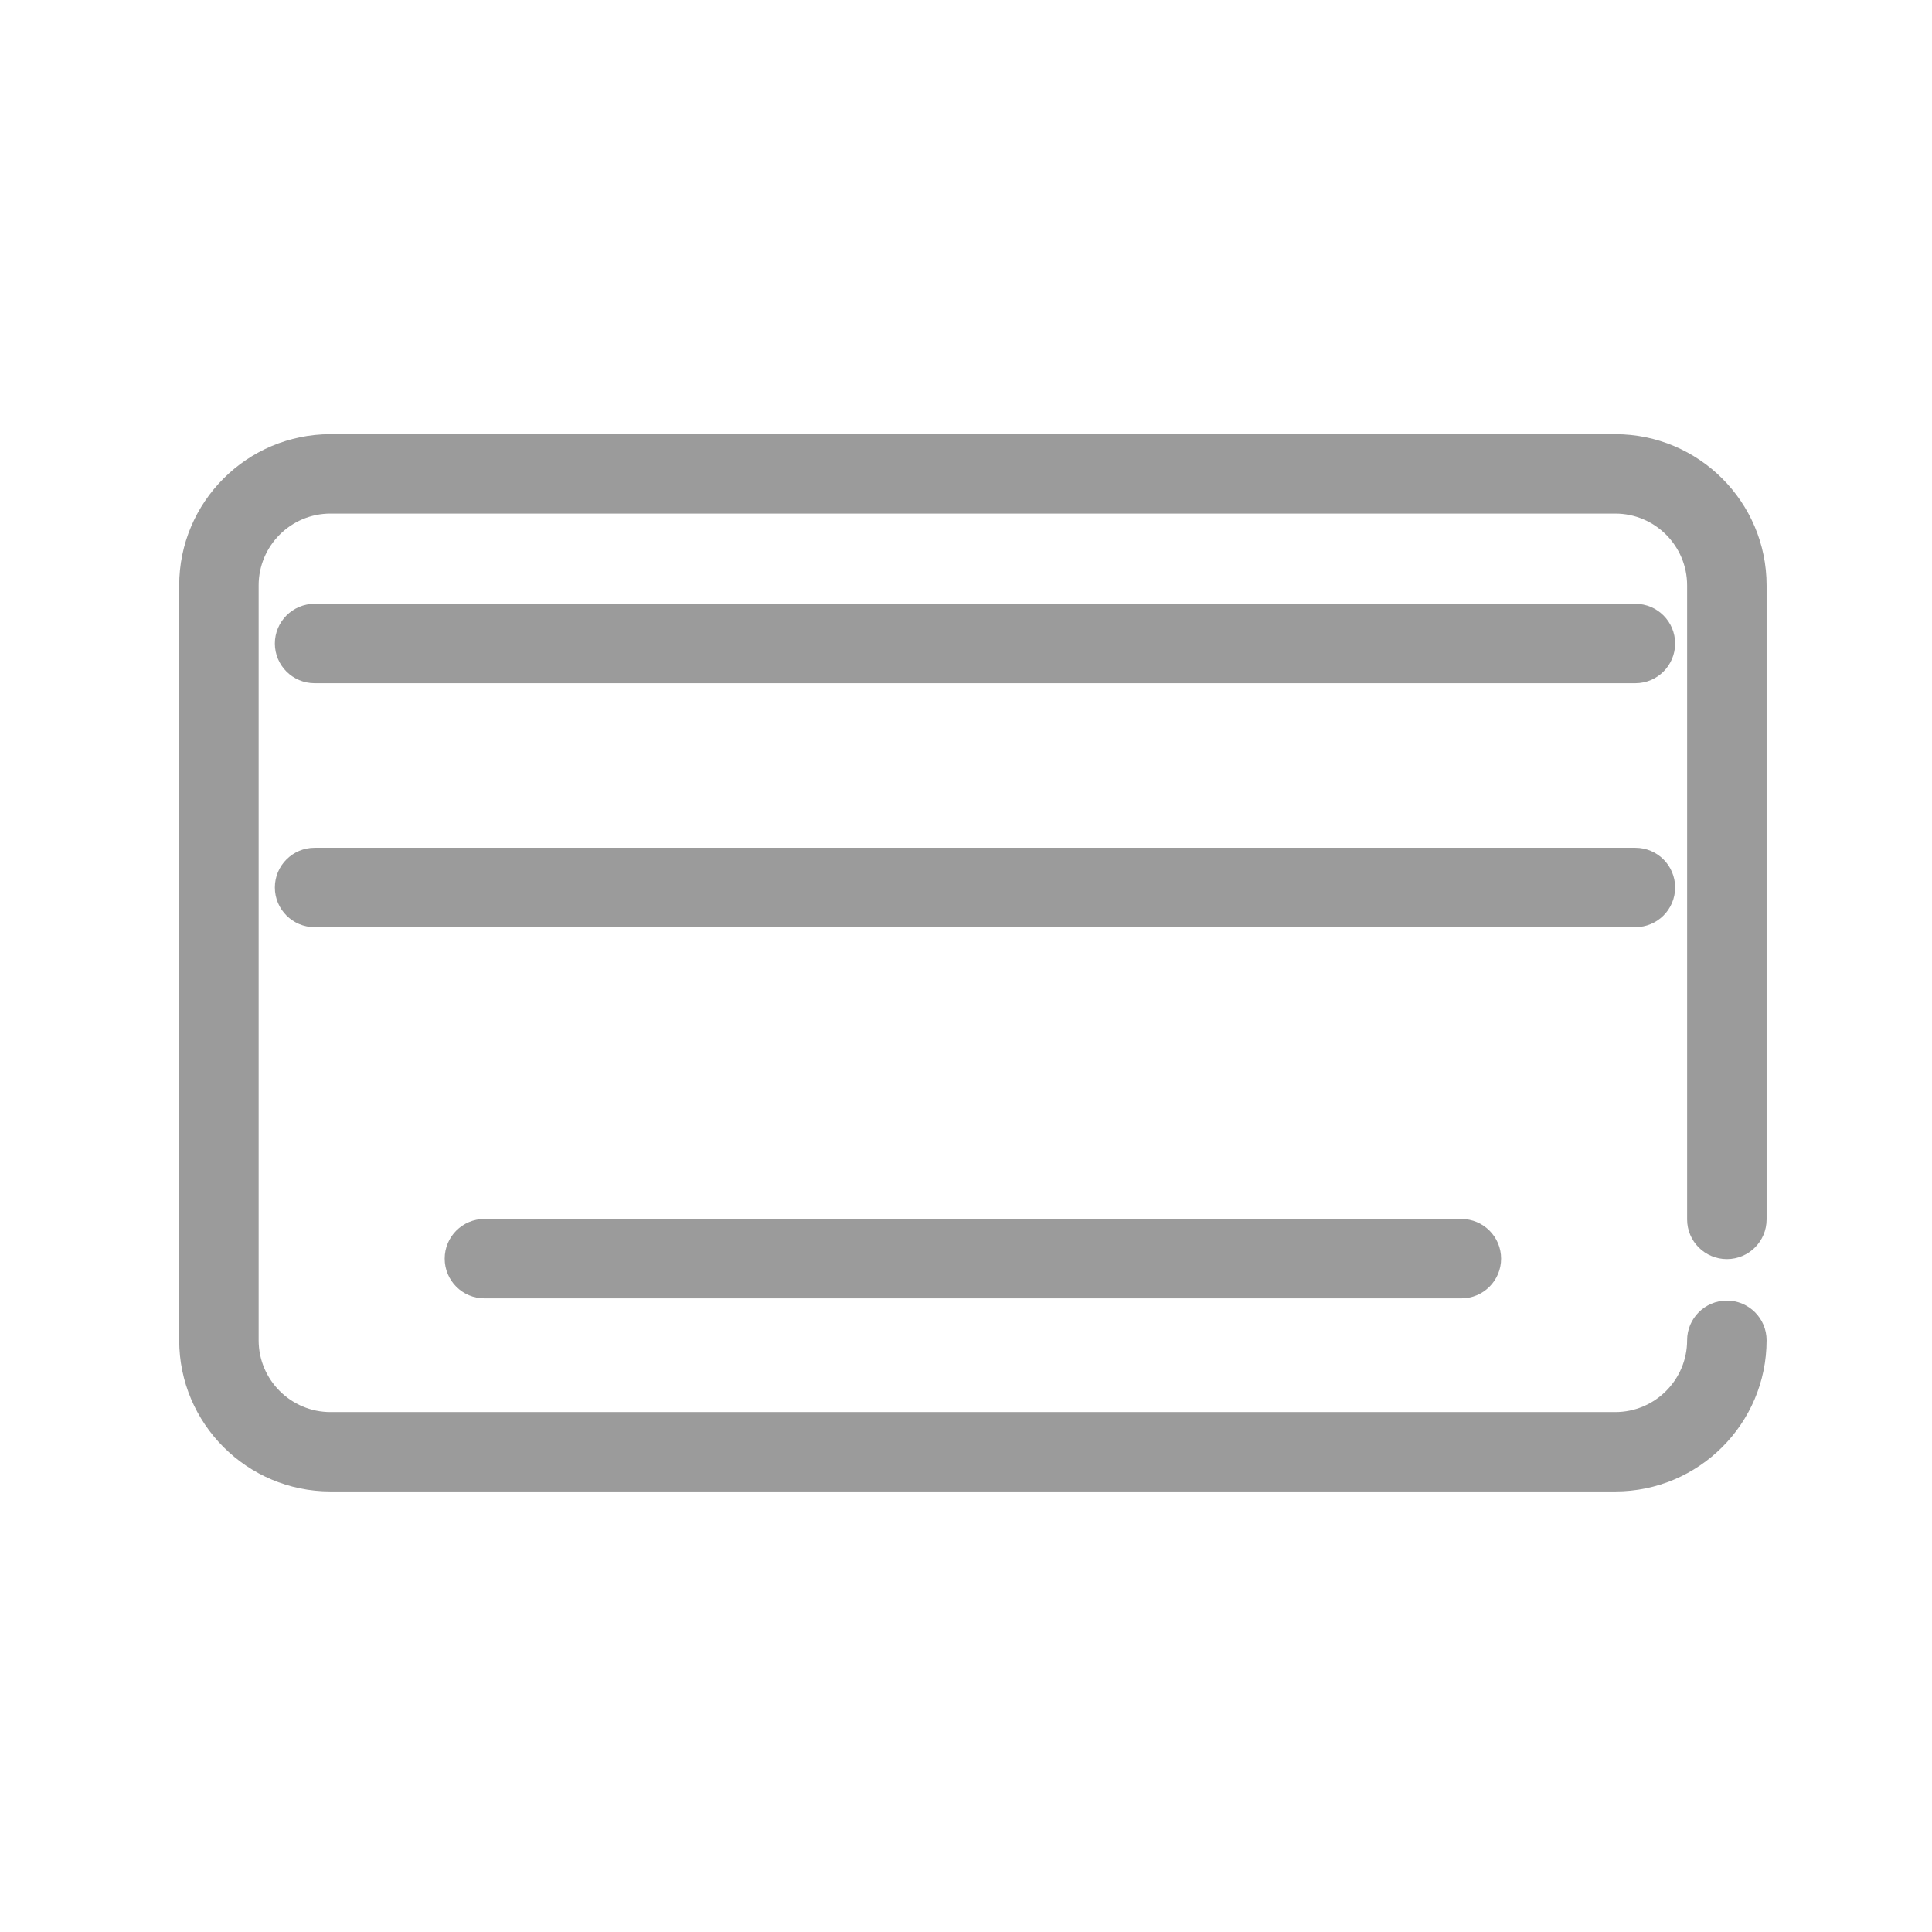 <?xml version="1.0" encoding="UTF-8" standalone="no"?>
<svg width="64px" height="64px" viewBox="0 0 64 64" version="1.1" xmlns="http://www.w3.org/2000/svg" xmlns:xlink="http://www.w3.org/1999/xlink">
    <!-- Generator: Sketch 39.1 (31720) - http://www.bohemiancoding.com/sketch -->
    <title>Desktop Copy 2</title>
    <desc>Created with Sketch.</desc>
    <defs></defs>
    <g id="Page-1" stroke="none" stroke-width="1" fill="none" fill-rule="evenodd">
        <g id="Desktop-Copy-2" fill="#9B9B9B">
            <g id="Group-Copy-2" transform="translate(5, 14)">
                <path d="M48.508,35.406 L5.947,35.406 C3.184,35.406 0.936,33.159 0.936,30.398 L0.936,5.391 C0.936,2.629 3.184,0.383 5.947,0.383 L48.508,0.383 C51.273,0.383 53.521,2.629 53.521,5.391 L53.521,26.395 C53.521,27.121 52.932,27.71 52.205,27.71 C51.477,27.71 50.888,27.121 50.888,26.395 L50.888,5.391 C50.888,4.08 49.821,3.013 48.508,3.013 L5.947,3.013 C4.635,3.013 3.568,4.08 3.568,5.391 L3.568,30.398 C3.568,31.709 4.635,32.777 5.947,32.777 L48.508,32.777 C49.821,32.777 50.888,31.709 50.888,30.398 C50.888,29.674 51.477,29.084 52.205,29.084 C52.932,29.084 53.521,29.674 53.521,30.398 C53.521,33.159 51.273,35.406 48.508,35.406" id="Fill-15"></path>
                <path d="M49.174,15.399 L5.422,15.399" id="Fill-17"></path>
                <path d="M49.174,16.714 L5.422,16.714 C4.695,16.714 4.105,16.126 4.105,15.399 C4.105,14.672 4.695,14.084 5.422,14.084 L49.174,14.084 C49.901,14.084 50.491,14.672 50.491,15.399 C50.491,16.126 49.901,16.714 49.174,16.714" id="Fill-19"></path>
                <path d="M5.422,7.317 L49.175,7.317" id="Fill-21"></path>
                <path d="M49.174,8.632 L5.422,8.632 C4.695,8.632 4.105,8.043 4.105,7.317 C4.105,6.591 4.695,6.002 5.422,6.002 L49.174,6.002 C49.901,6.002 50.491,6.591 50.491,7.317 C50.491,8.043 49.901,8.632 49.174,8.632" id="Fill-23"></path>
                <path d="M43.41,29.01 L11.047,29.01 C10.319,29.01 9.731,28.421 9.731,27.695 C9.731,26.969 10.319,26.38 11.047,26.38 L43.41,26.38 C44.136,26.38 44.726,26.969 44.726,27.695 C44.726,28.421 44.136,29.01 43.41,29.01" id="Fill-25"></path>
            </g>
        </g>
    </g>
</svg>